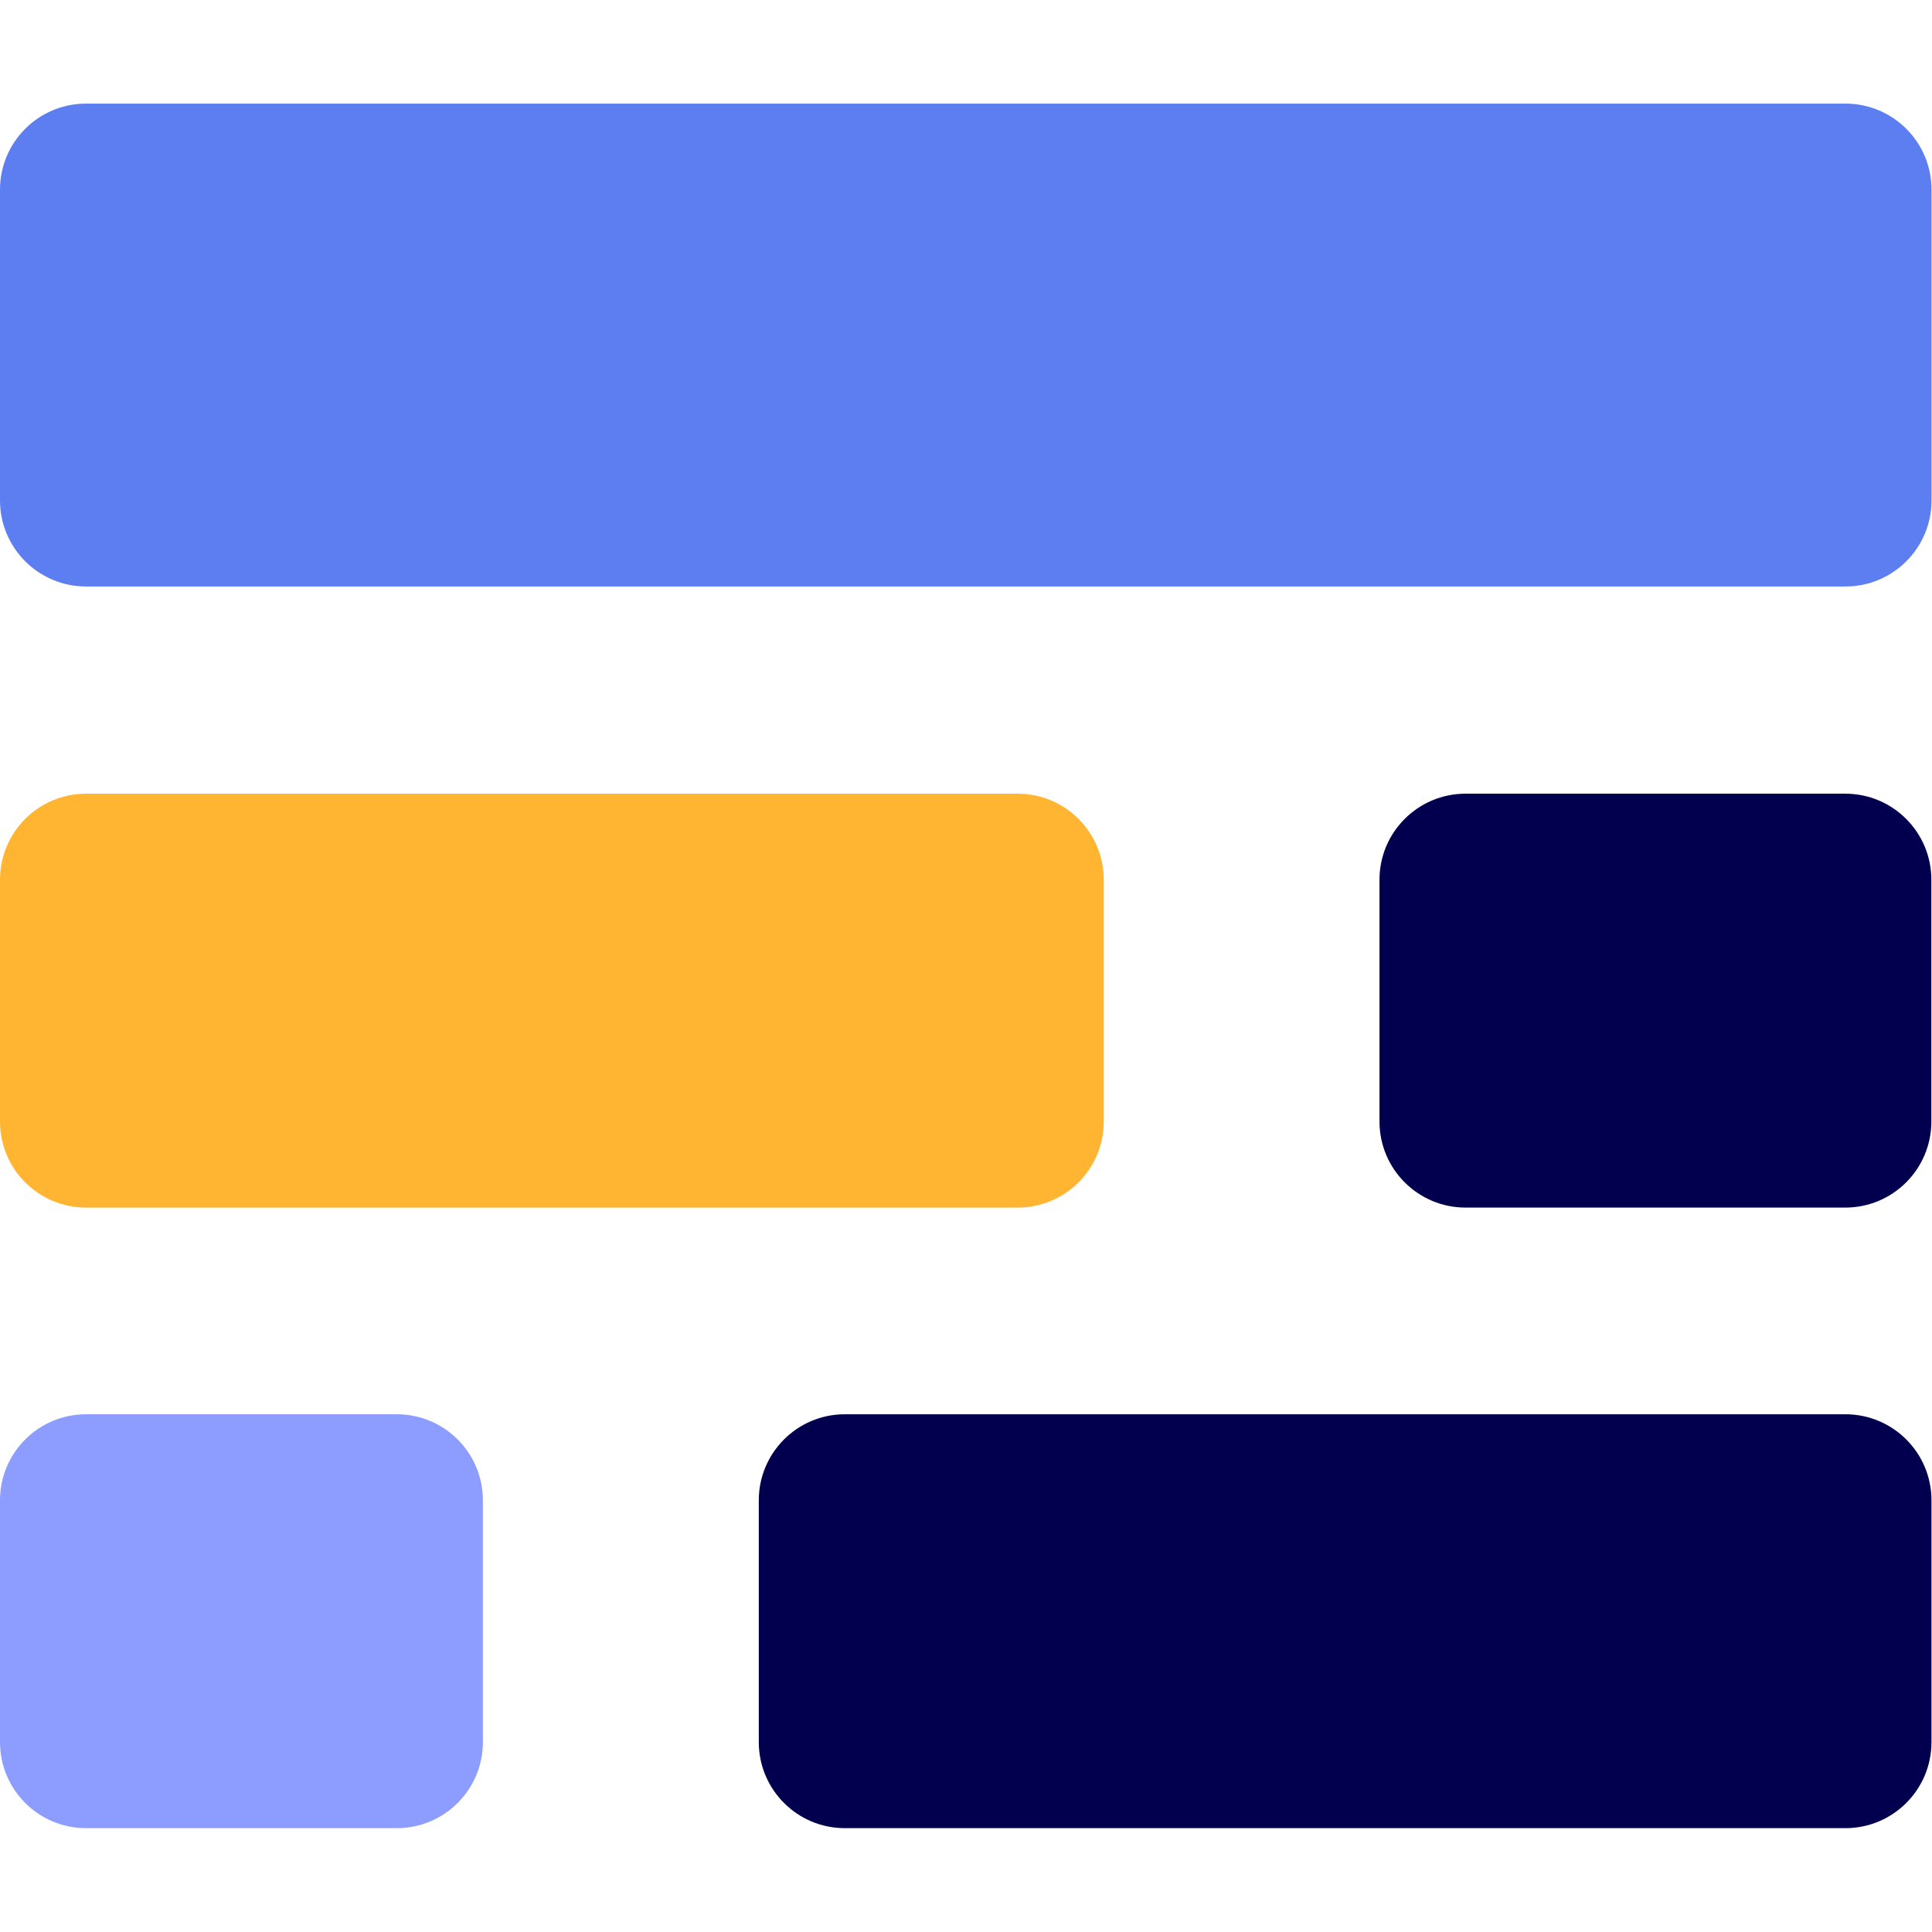 <svg width="48" height="48" viewBox="0 0 48 48" fill="none" xmlns="http://www.w3.org/2000/svg">
<path d="M45.846 19.719H36.411C35.231 19.719 34.273 20.676 34.273 21.857V27.864C34.273 29.045 35.231 30.002 36.411 30.002H45.846C47.027 30.002 47.984 29.045 47.984 27.864V21.857C47.984 20.676 47.027 19.719 45.846 19.719Z" fill="#02004E"/>
<path d="M45.85 2.574H2.138C0.957 2.574 0 3.531 0 4.712V12.433C0 13.614 0.957 14.571 2.138 14.571H45.85C47.031 14.571 47.988 13.614 47.988 12.433V4.712C47.988 3.531 47.031 2.574 45.85 2.574Z" fill="#5C7EF1"/>
<path d="M9.859 35.137H2.138C0.957 35.137 0 36.094 0 37.275V43.282C0 44.463 0.957 45.42 2.138 45.42H9.859C11.04 45.42 11.997 44.463 11.997 43.282V37.275C11.997 36.094 11.04 35.137 9.859 35.137Z" fill="#8C9DFF"/>
<path d="M45.849 35.137H20.989C19.809 35.137 18.852 36.094 18.852 37.275V43.282C18.852 44.463 19.809 45.42 20.989 45.42H45.849C47.03 45.42 47.987 44.463 47.987 43.282V37.275C47.987 36.094 47.03 35.137 45.849 35.137Z" fill="#02004E"/>
<path d="M25.284 19.719H2.138C0.957 19.719 0 20.676 0 21.857V27.864C0 29.045 0.957 30.002 2.138 30.002H25.284C26.464 30.002 27.422 29.045 27.422 27.864V21.857C27.422 20.676 26.464 19.719 25.284 19.719Z" fill="#ffb531"/>
</svg>
